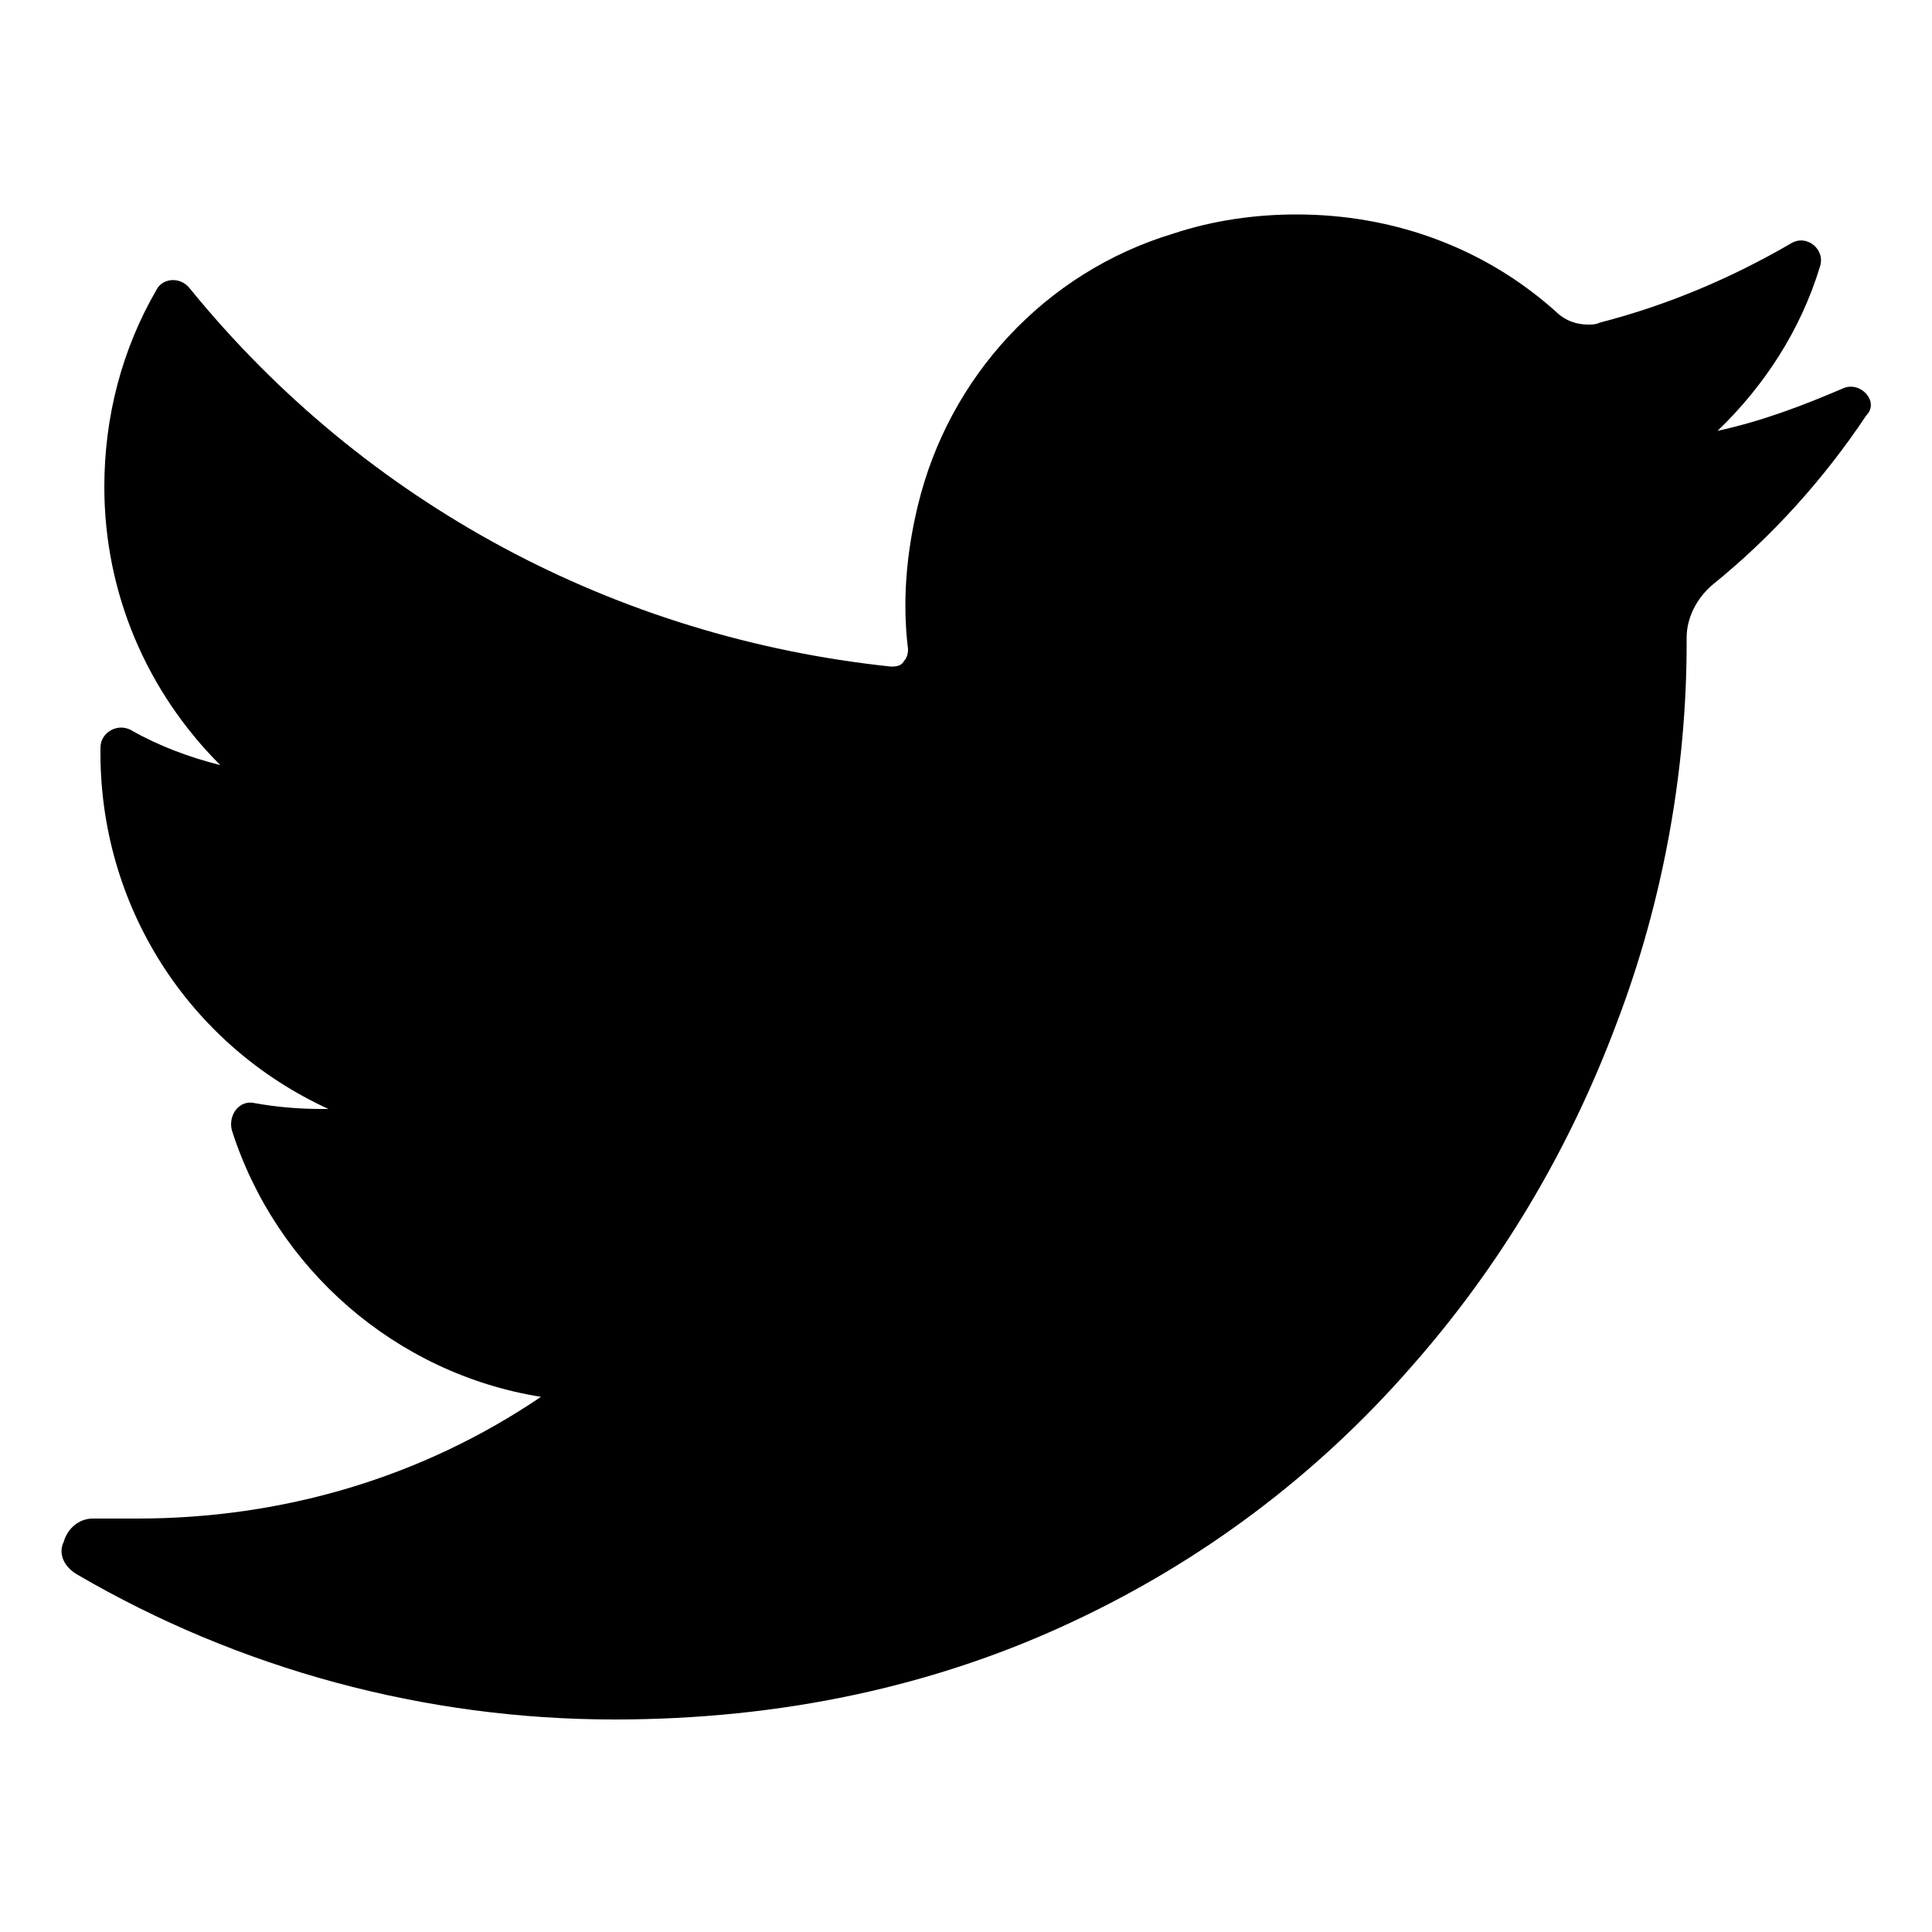 <?xml version="1.0" encoding="utf-8"?>
<!-- Generator: Adobe Illustrator 25.4.1, SVG Export Plug-In . SVG Version: 6.00 Build 0)  -->
<svg version="1.1" id="Layer_1" xmlns="http://www.w3.org/2000/svg" xmlns:xlink="http://www.w3.org/1999/xlink" x="0px" y="0px"
	 viewBox="0 0 100 100" style="enable-background:new 0 0 100 100;" xml:space="preserve">
<path d="M95.4,20.1c-2.1,0.9-4.2,1.7-6.5,2.2c2.4-2.3,4.3-5.2,5.3-8.5l0,0c0.3-0.9-0.7-1.7-1.5-1.2l0,0c-3.1,1.8-6.4,3.2-9.9,4.1
	c-0.2,0.1-0.4,0.1-0.6,0.1c-0.6,0-1.2-0.2-1.7-0.7c-3.7-3.3-8.4-5-13.4-5c-2.1,0-4.3,0.3-6.4,1c-6.6,2-11.6,7.4-13.2,14.1
	c-0.6,2.5-0.8,5-0.5,7.4c0,0.3-0.1,0.5-0.2,0.6c-0.1,0.2-0.3,0.3-0.6,0.3c0,0,0,0-0.1,0C31.9,33,18.9,26.1,9.8,14.9l0,0
	c-0.5-0.6-1.4-0.5-1.7,0.1l0,0c-1.8,3.1-2.7,6.6-2.7,10.2c0,5.5,2.2,10.6,6,14.4c-1.6-0.4-3.2-1-4.6-1.8l0,0
	c-0.7-0.4-1.6,0.1-1.6,0.9l0,0C5.1,46.9,9.8,54.1,17,57.4c-0.1,0-0.3,0-0.4,0c-1.1,0-2.3-0.1-3.4-0.3l0,0c-0.8-0.2-1.4,0.6-1.2,1.4
	l0,0c2.3,7.2,8.5,12.6,16,13.8c-6.2,4.2-13.4,6.3-20.9,6.3l-2.3,0c-0.7,0-1.3,0.5-1.5,1.2C3,80.4,3.3,81.1,4,81.5
	C12.4,86.4,22,89,31.8,89c8.6,0,16.6-1.7,23.8-5.1c6.6-3.1,12.5-7.5,17.4-13.1c4.6-5.2,8.2-11.2,10.7-17.9
	c2.4-6.3,3.6-13.1,3.6-19.6v-0.3c0-1,0.5-2,1.3-2.7c3.1-2.5,5.8-5.5,8-8.8l0,0C97.3,20.8,96.3,19.7,95.4,20.1L95.4,20.1z"/>
</svg>
